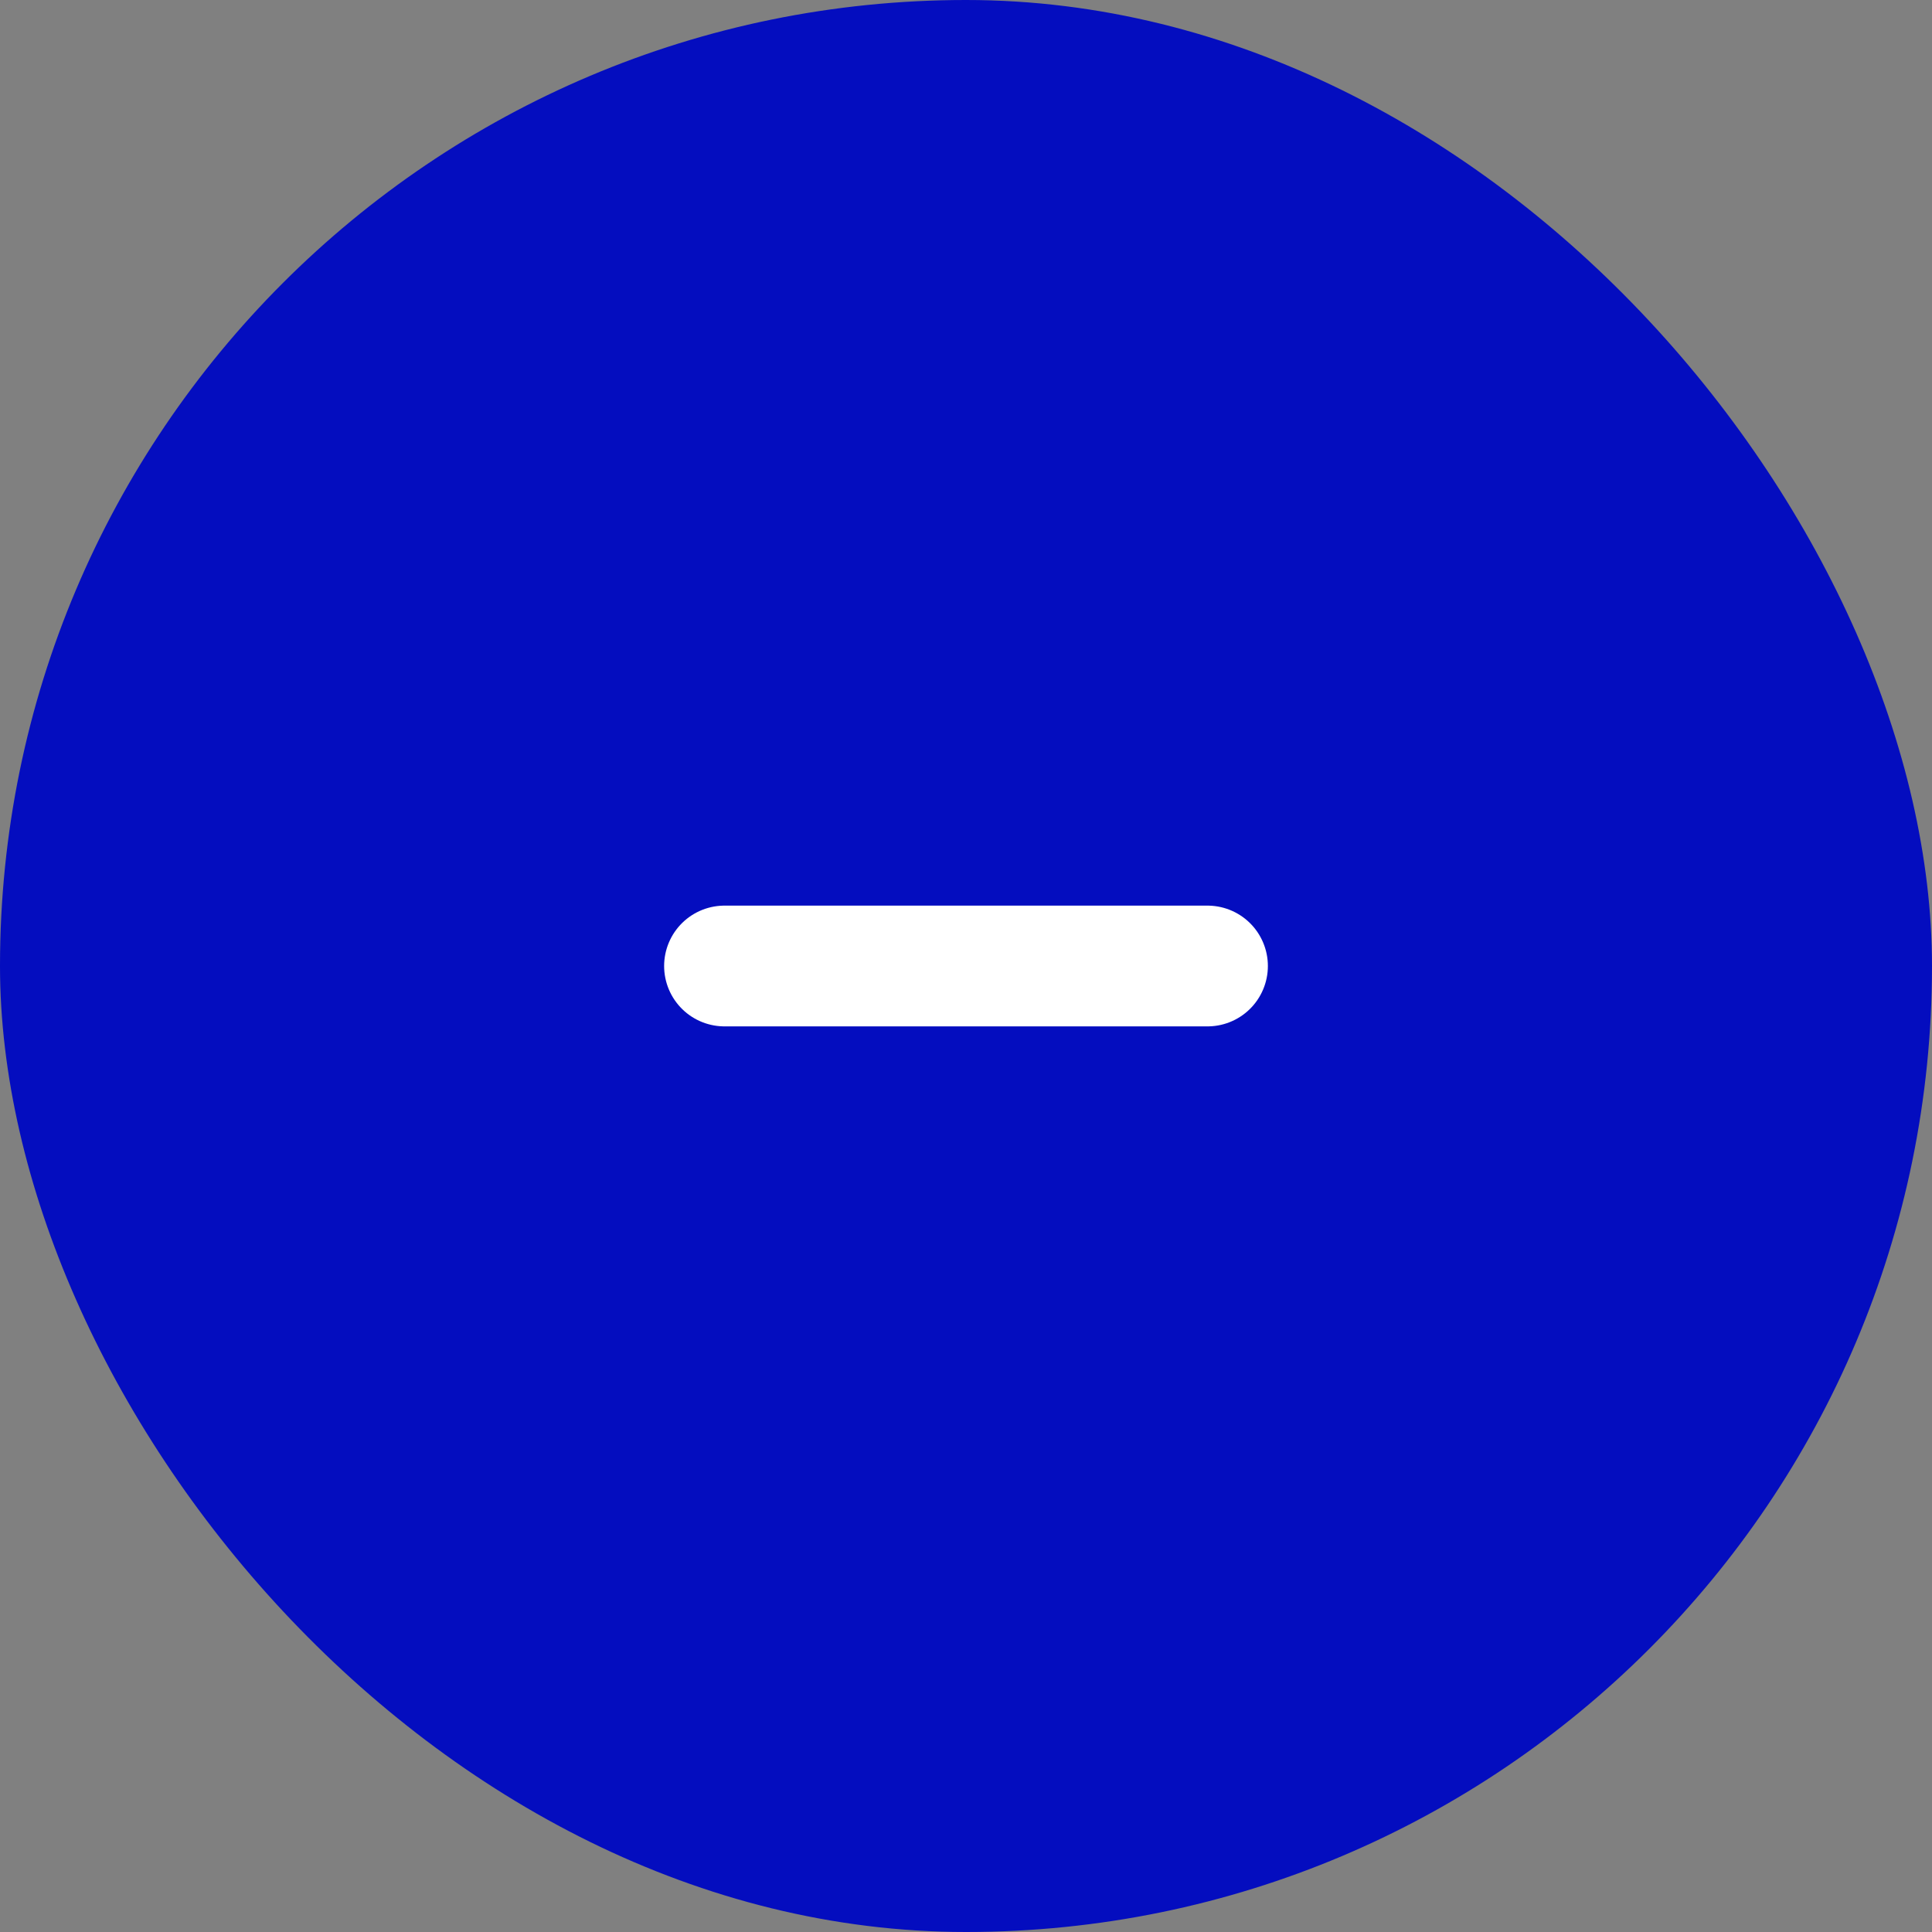 <?xml version="1.0"?>
<svg xmlns="http://www.w3.org/2000/svg" width="48" height="48" viewBox="0 0 48 48" fill="none">
<rect x="0" y="0" width="48" height="48" fill="#808080" stroke="none"/>
<rect width="48" height="48" rx="24" fill="#040DBF"/>
<path d="M18 24H30" stroke="white" stroke-width="3" stroke-linecap="round" stroke-linejoin="round"/>
</svg>
